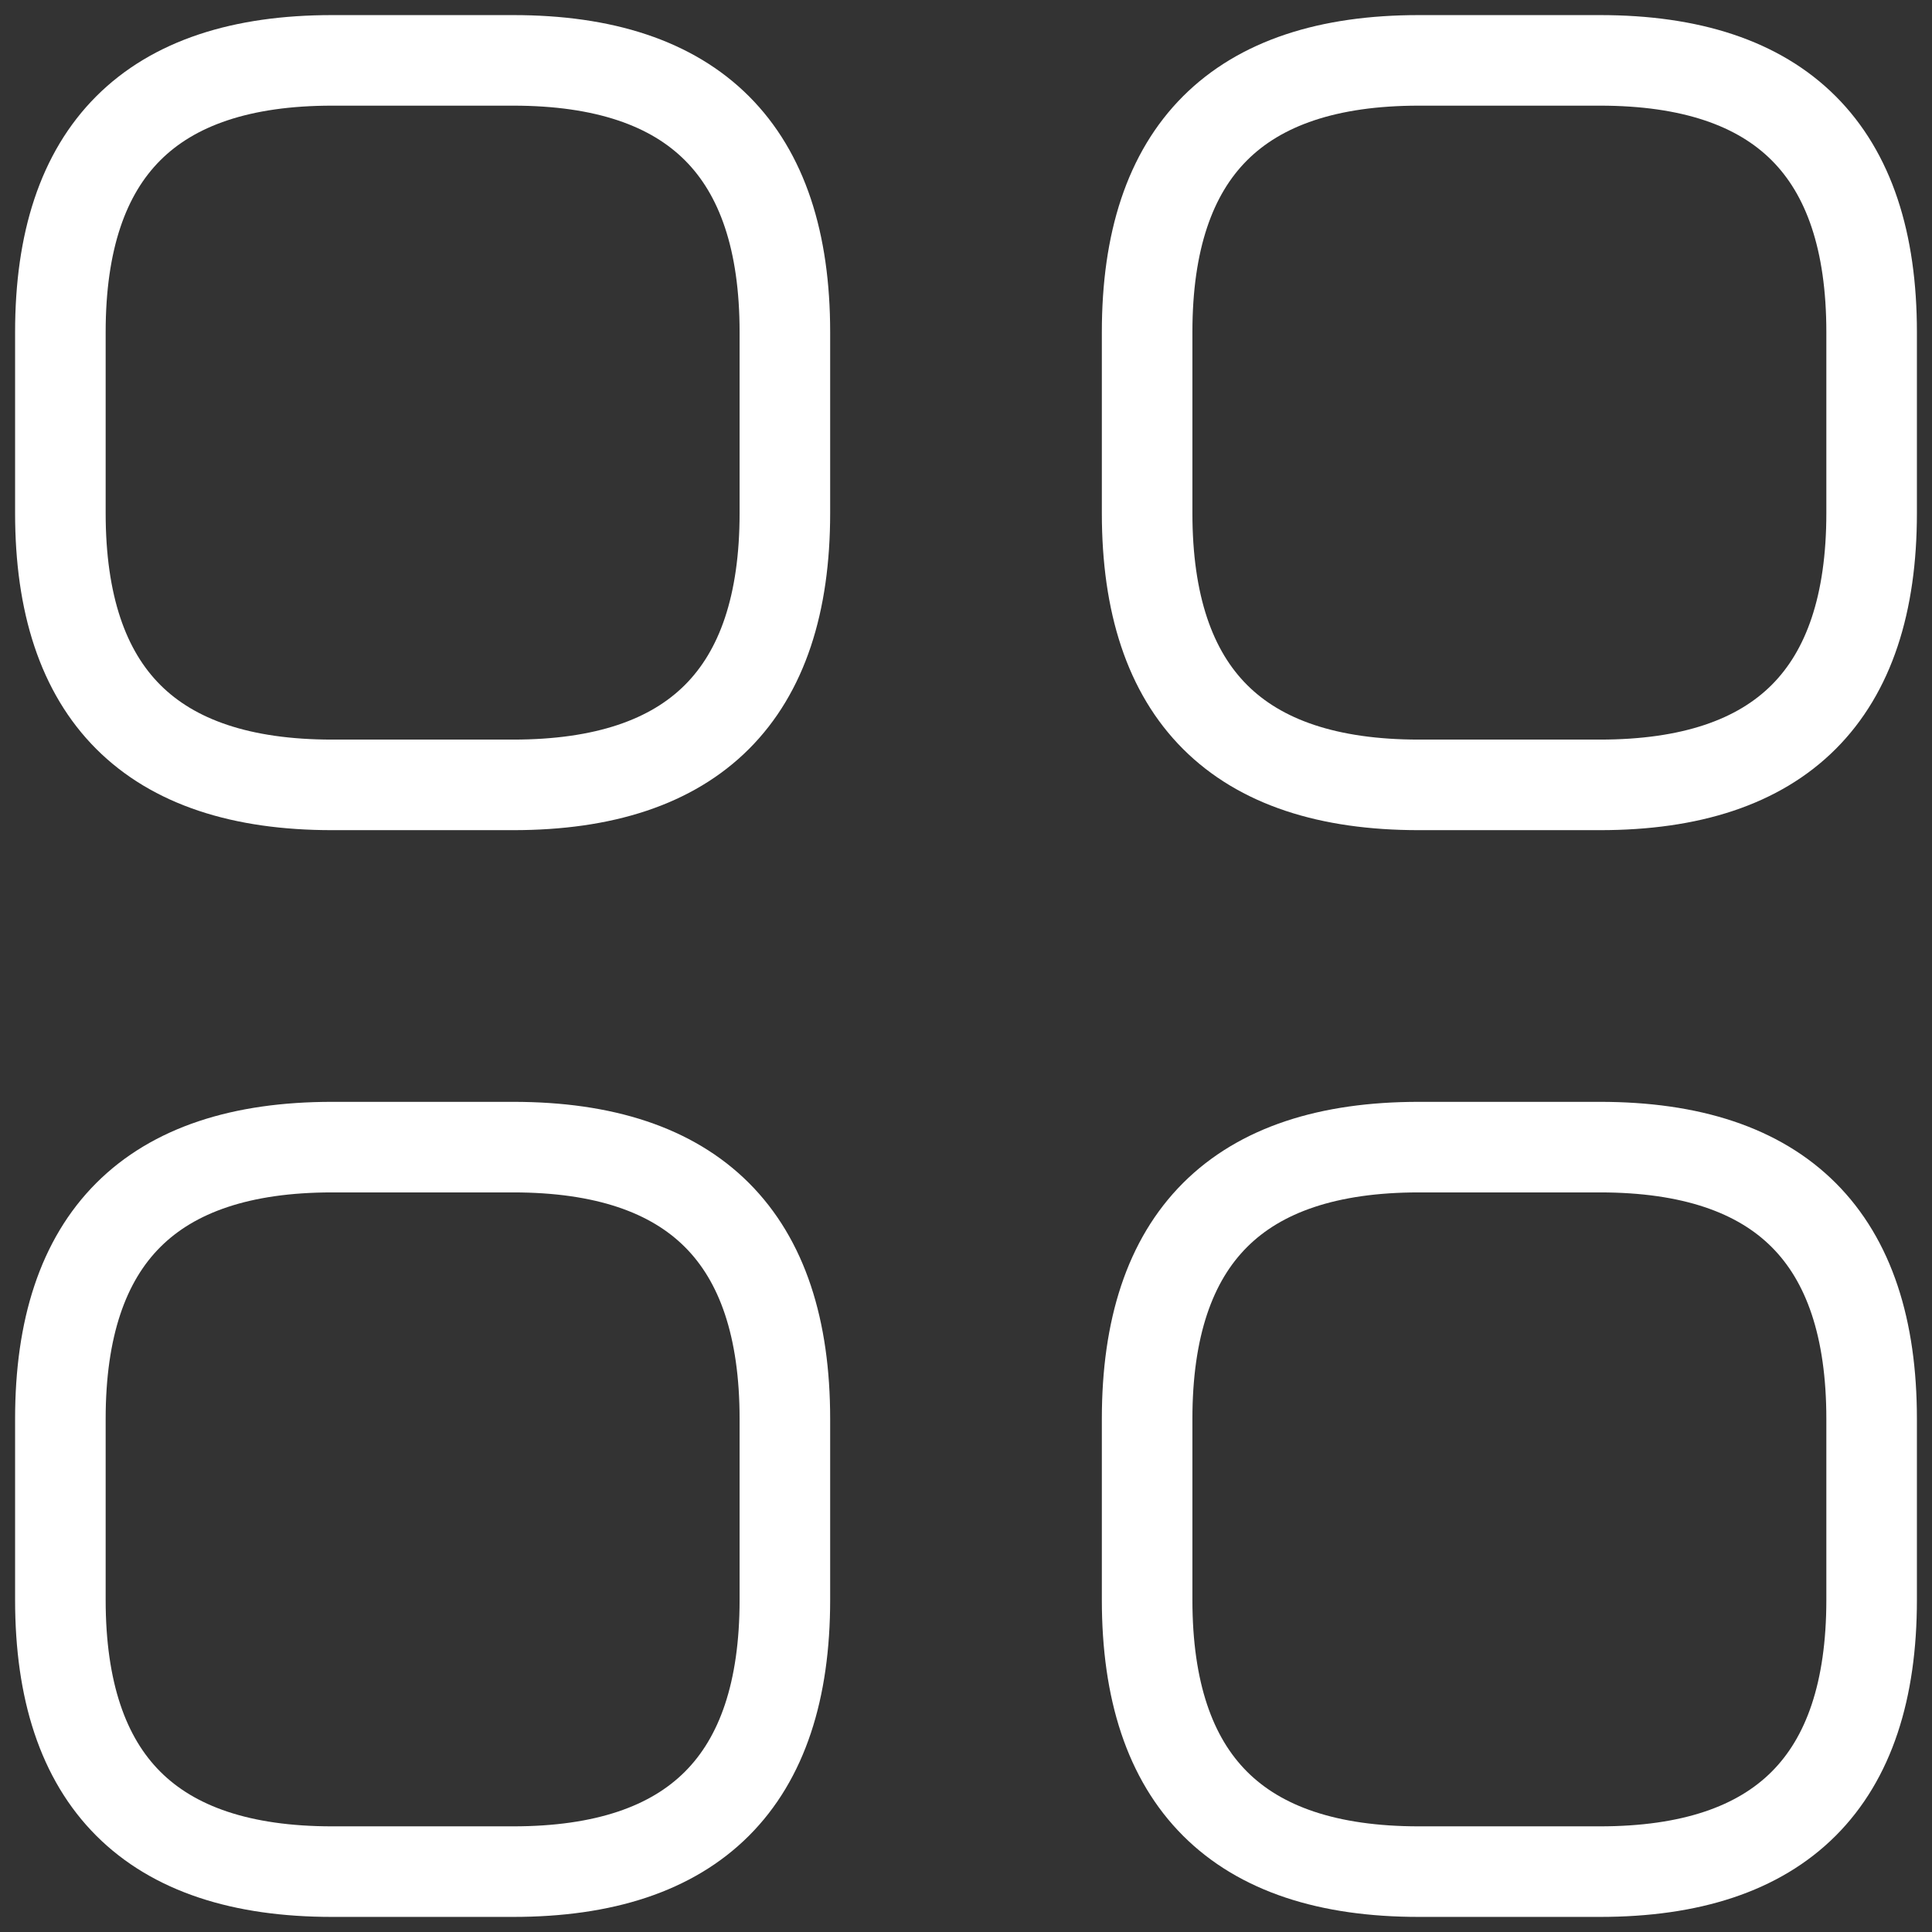<svg width="64" height="64" viewBox="0 0 64 64" fill="none" xmlns="http://www.w3.org/2000/svg">
<rect x="0" y="0" width="64" height="64" fill="#333333" stroke="none"/>
<path d="M11 26H17C23 26 26 23 26 17V11C26 5 23 2 17 2H11C5 2 2 5 2 11V17C2 23 5 26 11 26Z" stroke="white" stroke-width="3" stroke-miterlimit="10" stroke-linecap="round" stroke-linejoin="round"/>
<path d="M47 26H53C59 26 62 23 62 17V11C62 5 59 2 53 2H47C41 2 38 5 38 11V17C38 23 41 26 47 26Z" stroke="white" stroke-width="3" stroke-miterlimit="10" stroke-linecap="round" stroke-linejoin="round"/>
<path d="M47 62H53C59 62 62 59 62 53V47C62 41 59 38 53 38H47C41 38 38 41 38 47V53C38 59 41 62 47 62Z" stroke="white" stroke-width="3" stroke-miterlimit="10" stroke-linecap="round" stroke-linejoin="round"/>
<path d="M11 62H17C23 62 26 59 26 53V47C26 41 23 38 17 38H11C5 38 2 41 2 47V53C2 59 5 62 11 62Z" stroke="white" stroke-width="3" stroke-miterlimit="10" stroke-linecap="round" stroke-linejoin="round"/>
</svg>
